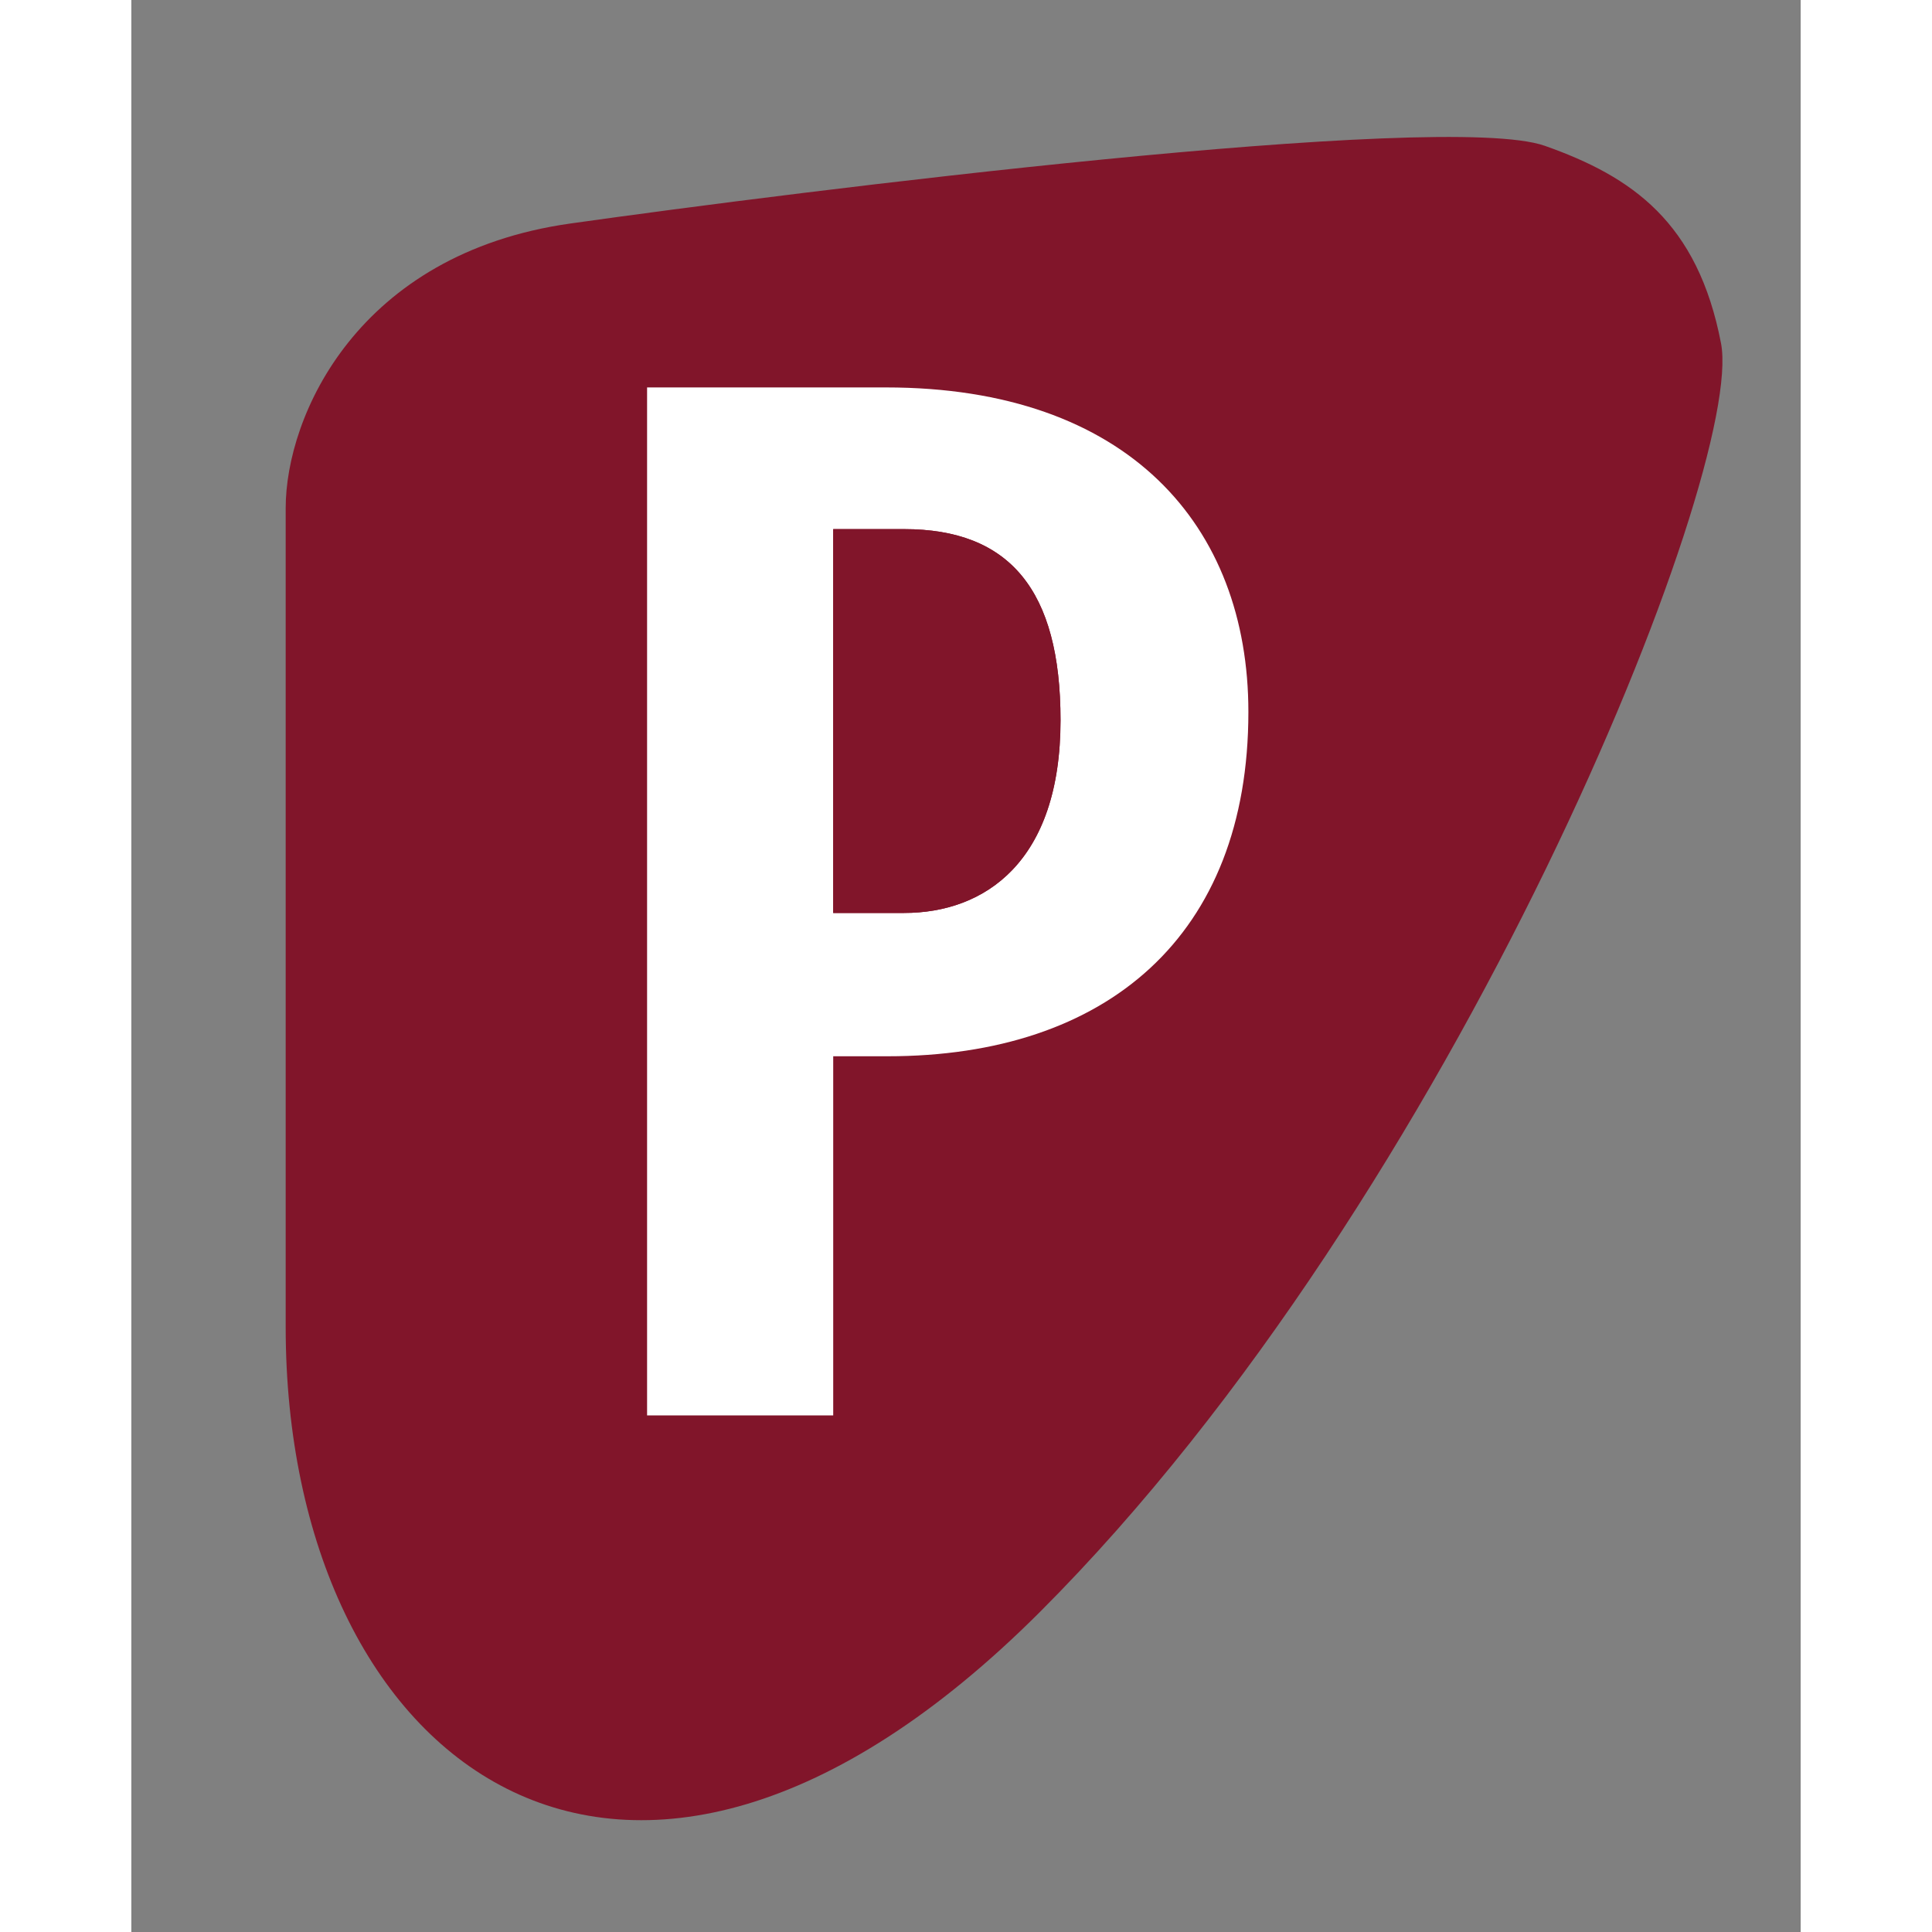 <?xml version="1.0" encoding="utf-8"?>
<!DOCTYPE svg PUBLIC "-//W3C//DTD SVG 1.1//EN" "http://www.w3.org/Graphics/SVG/1.1/DTD/svg11.dtd">
<svg version="1.1" id="Livello_1" xmlns="http://www.w3.org/2000/svg" xmlns:xlink="http://www.w3.org/1999/xlink" x="0px" y="0px" width="50px" height="50px" viewBox="0 0 118.072 136.651" style="enable-background:new 0 0 118.072 136.651;" xml:space="preserve">
  <rect x="0" y="0" width="118.072" height="136.651" fill="#808080" stroke="none"/>
  <g>
    <path style="fill:#81152A;" d="M64.28,114c-29.464,29.464-53.363,10.614-53.363-20.134c0-9.312,0-57.923,0-57.923
		c0-6.52,5.082-18.007,20.134-20.134c15.923-2.25,61.779-8.019,68.926-5.495c6.18,2.182,10.816,5.408,12.462,13.968
		C114.159,33.226,93.745,84.536,64.28,114z" />
    <g>
      <path style="fill:#FFFFFF;" d="M49.644,74.71h3.847c15.499,0,25.518-8.508,25.518-24.354c0-13.168-8.507-22.953-25.635-22.953
			H36.479v72.711h13.165V74.71z M49.644,37.424h5.01c7.464,0,11.068,4.311,11.068,13.518c0,10.02-5.358,13.632-11.068,13.632h-5.01
			V37.424z" />
      <path style="fill:#81152A;" d="M65.722,50.942c0-9.208-3.604-13.518-11.068-13.518h-5.01v27.15h5.01
			C60.364,64.575,65.722,60.962,65.722,50.942z" />
    </g>
  </g>
</svg>
